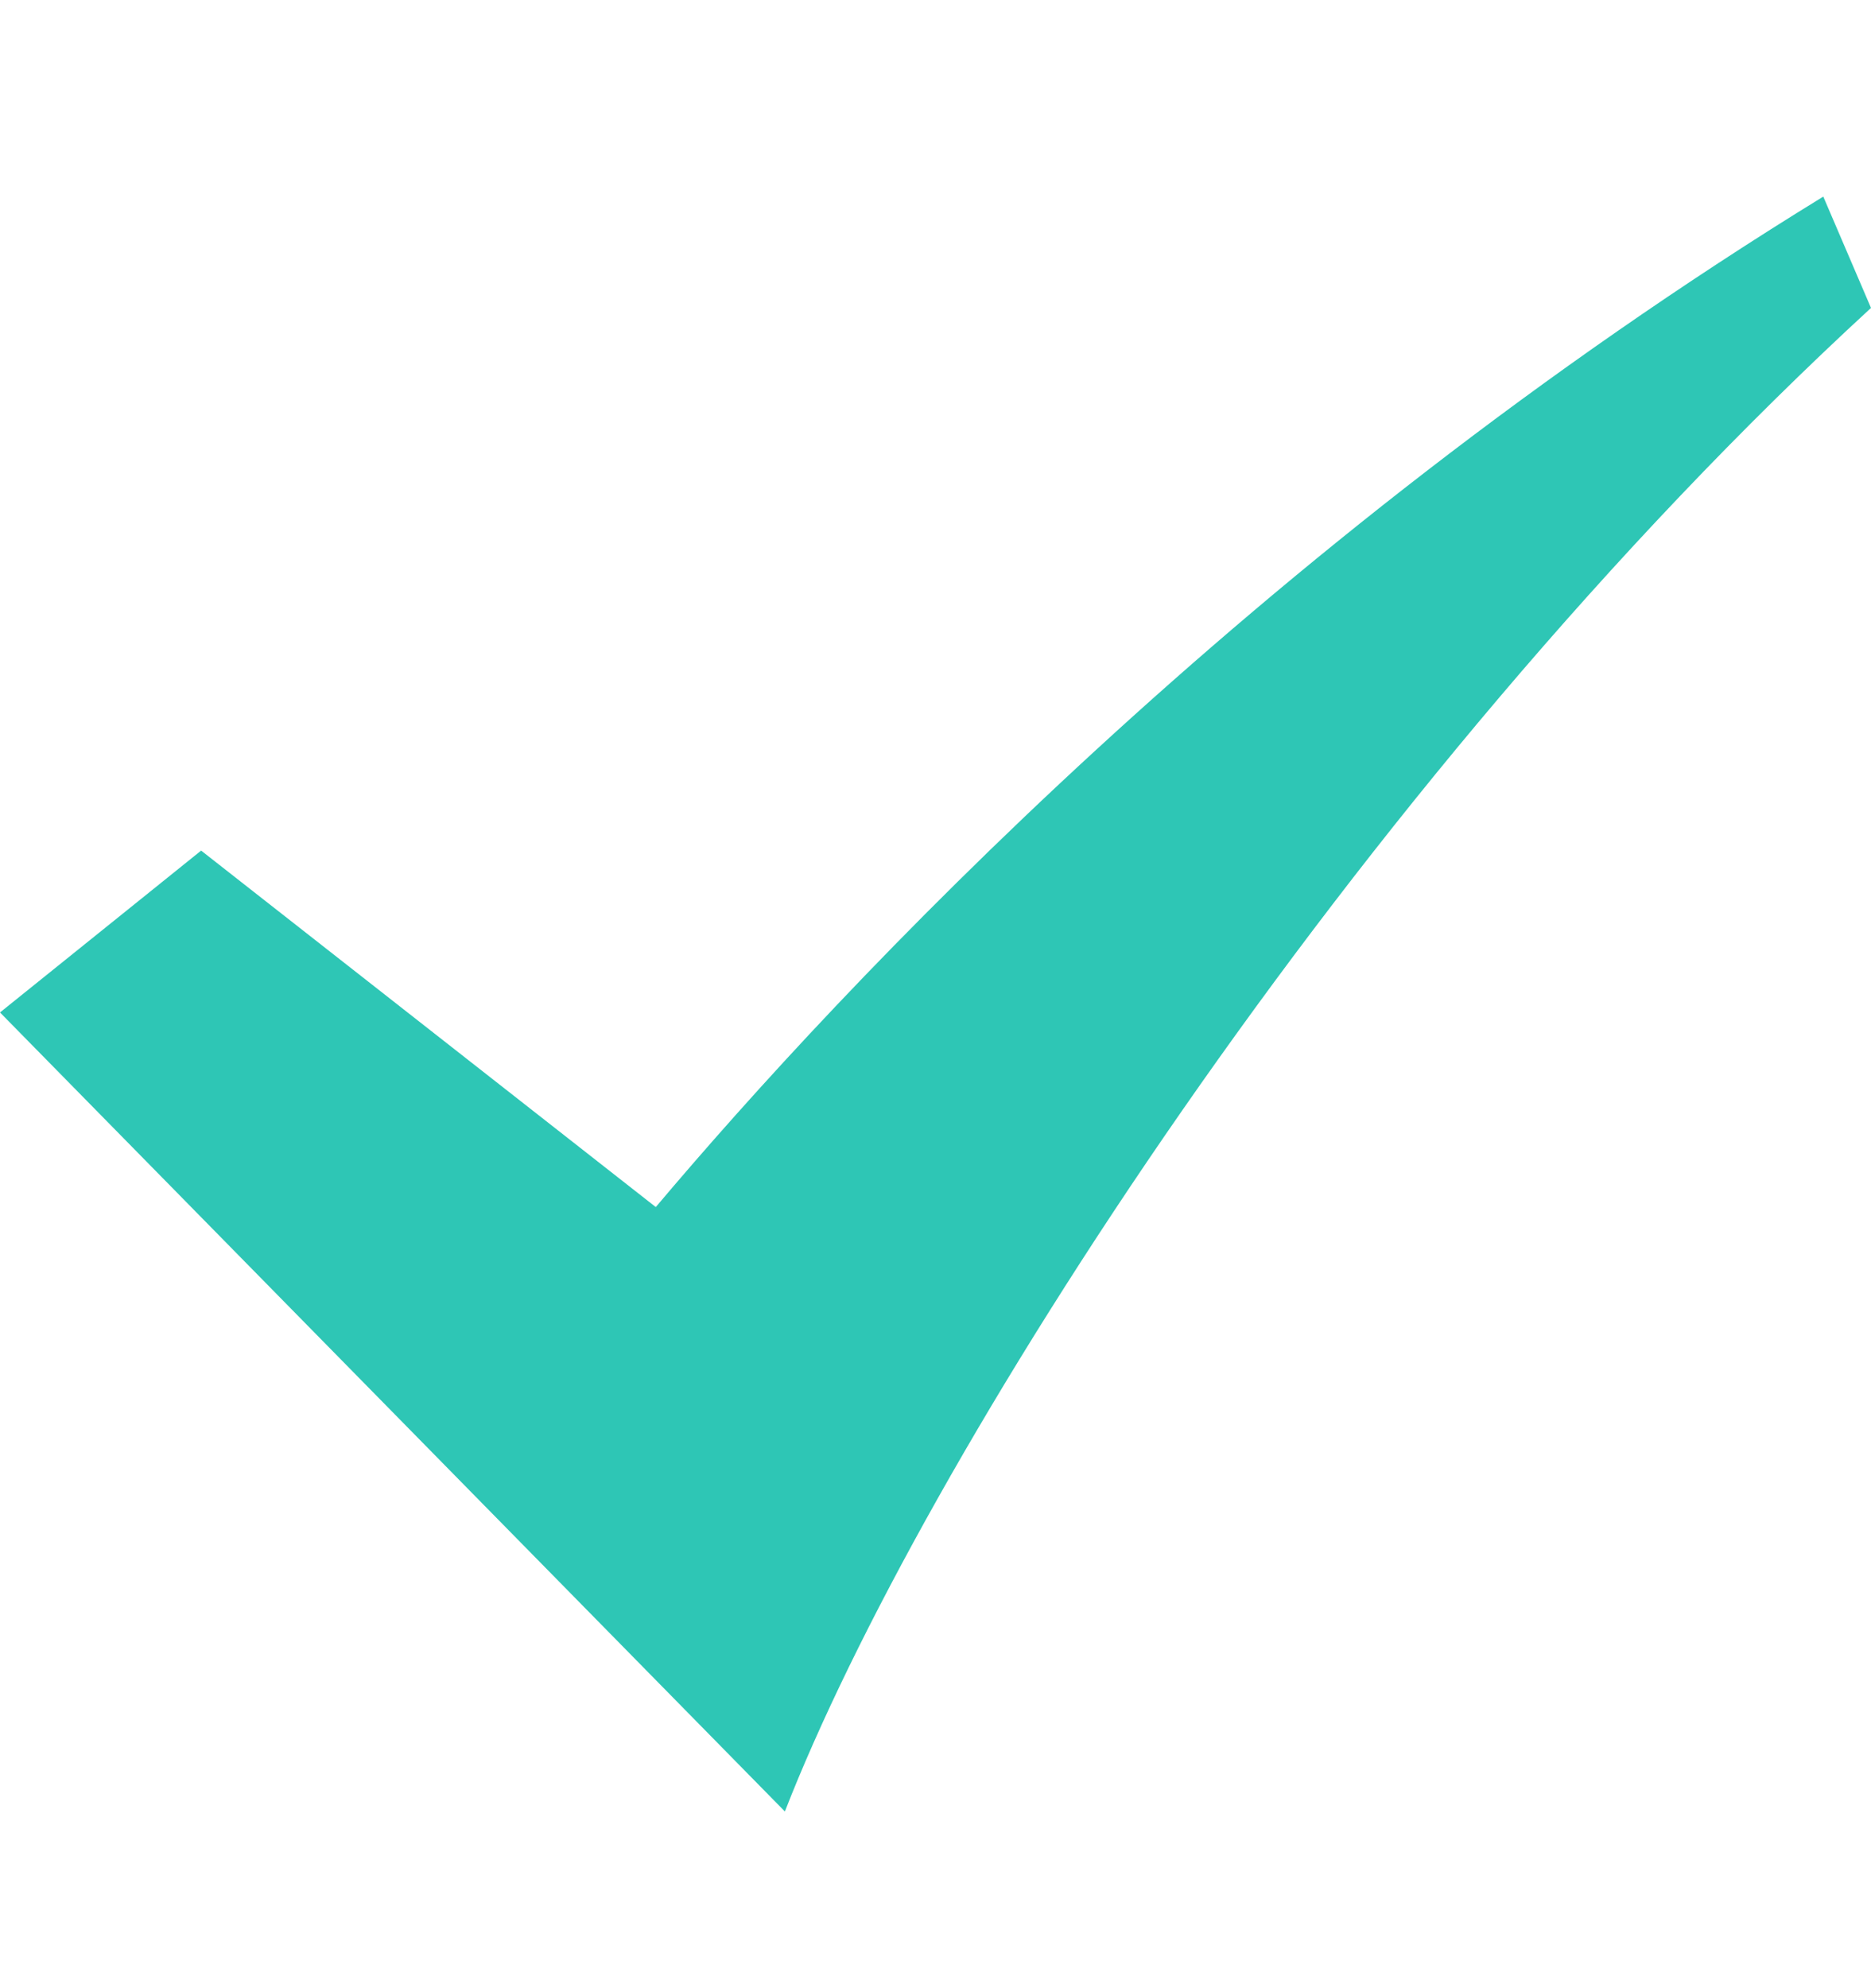 <svg width="16" height="17" viewBox="0 0 16 17" fill="none" xmlns="http://www.w3.org/2000/svg">
<path d="M15.592 1.681C10.728 4.665 7.2 8.433 5.608 10.321L1.72 7.273L0 8.657L6.712 15.489C7.864 12.529 11.528 6.745 16 2.633L15.592 1.681Z" fill="#2EC6B5"/>
</svg>
